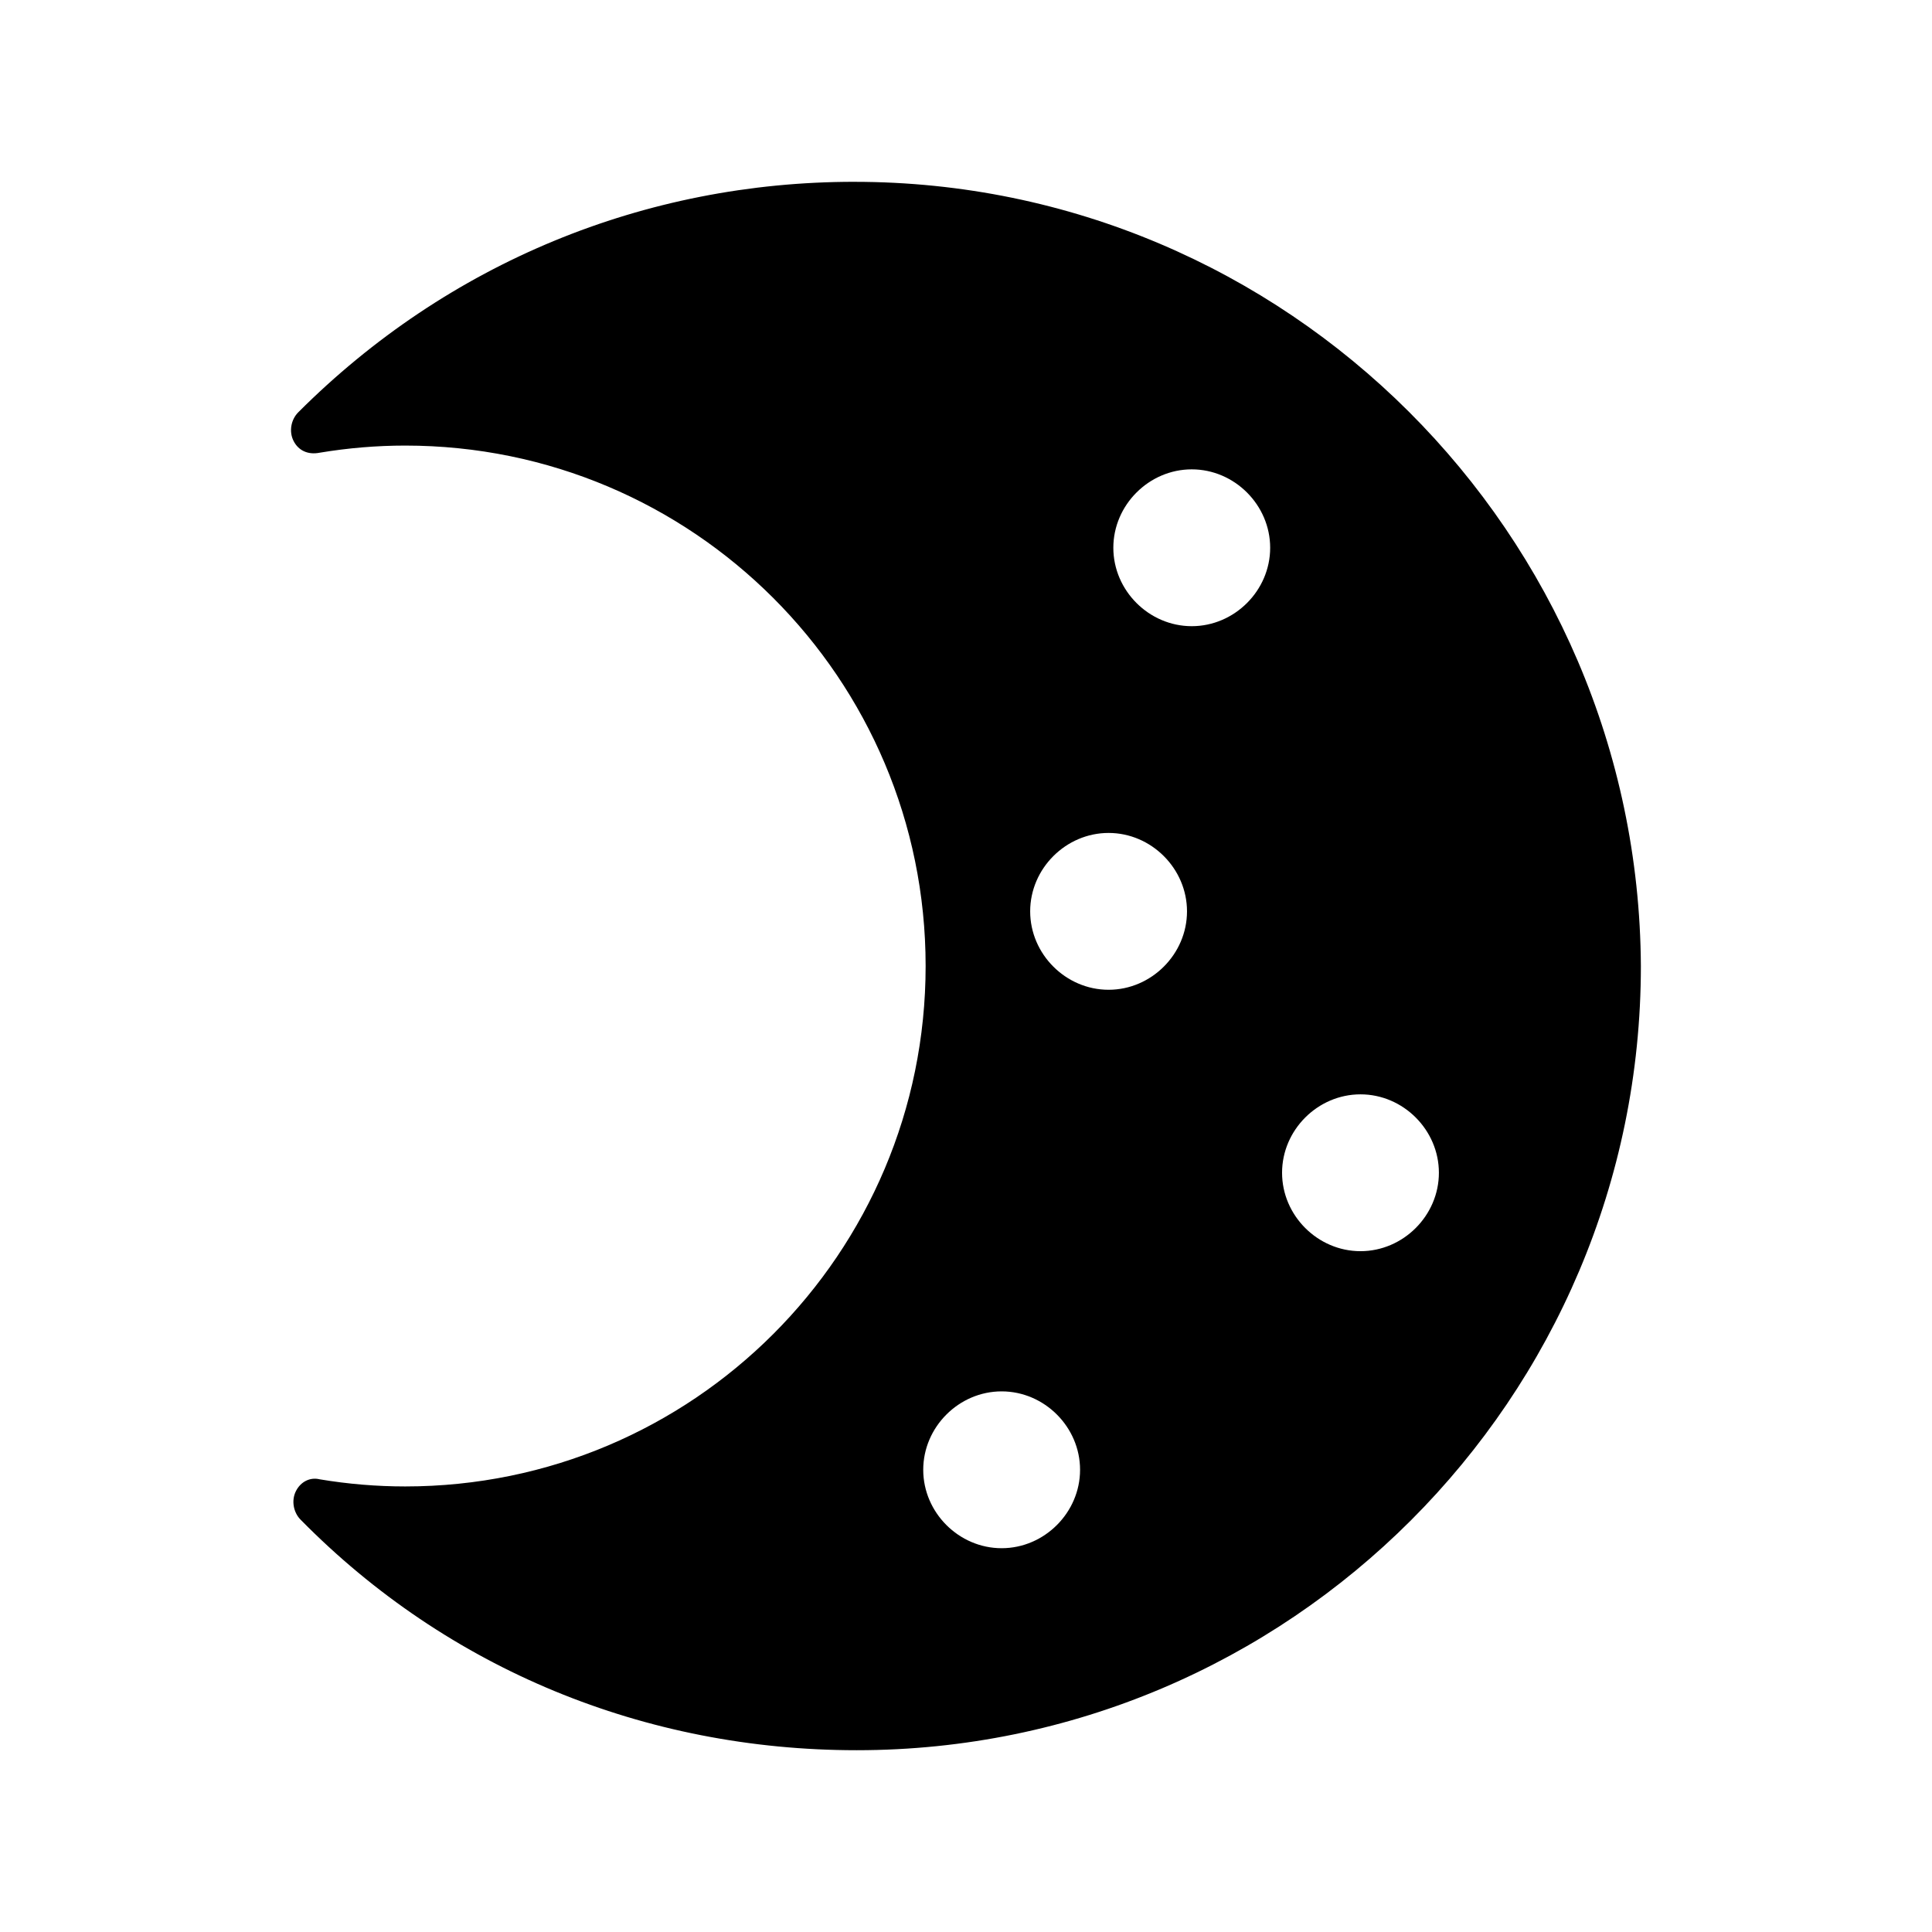 <?xml version="1.0" encoding="UTF-8"?>
<!-- Uploaded to: SVG Repo, www.svgrepo.com, Generator: SVG Repo Mixer Tools -->
<svg fill="#000000" width="800px" height="800px" version="1.1" viewBox="144 144 512 512" xmlns="http://www.w3.org/2000/svg">
 <path d="m370.4 192.18c-55.418 0-107.69 21.41-147.36 61.086-1.891 1.891-2.519 5.039-1.258 7.559 1.258 2.519 3.777 3.777 6.926 3.148 7.559-1.258 15.113-1.891 22.672-1.891 76.203 0 137.92 61.715 137.92 137.92s-61.715 137.92-137.92 137.92c-7.559 0-15.113-0.629-22.672-1.891-2.519-0.629-5.039 0.629-6.297 3.148s-0.629 5.668 1.258 7.559c39.047 39.676 91.316 61.086 147.36 61.086 114.62 0 207.82-93.203 207.82-207.82-0.625-114.61-93.832-207.82-208.45-207.82zm39.047 362.11c-11.336 0-20.781-9.445-20.781-20.781 0-11.336 9.445-20.781 20.781-20.781 11.336 0 20.781 9.445 20.781 20.781 0 11.336-9.445 20.781-20.781 20.781zm28.34-147.99c-11.336 0-20.781-9.445-20.781-20.781s9.445-20.781 20.781-20.781c11.336 0 20.781 9.445 20.781 20.781s-9.445 20.781-20.781 20.781zm22.039-96.355c-11.336 0-20.781-9.445-20.781-20.781 0-11.336 9.445-20.781 20.781-20.781 11.336 0 20.781 9.445 20.781 20.781 0.004 11.336-9.445 20.781-20.781 20.781zm65.496 144.85c0 11.336-9.445 20.781-20.781 20.781-11.336 0-20.781-9.445-20.781-20.781 0-11.336 9.445-20.781 20.781-20.781 11.336-0.004 20.781 9.445 20.781 20.781z"/>
</svg>